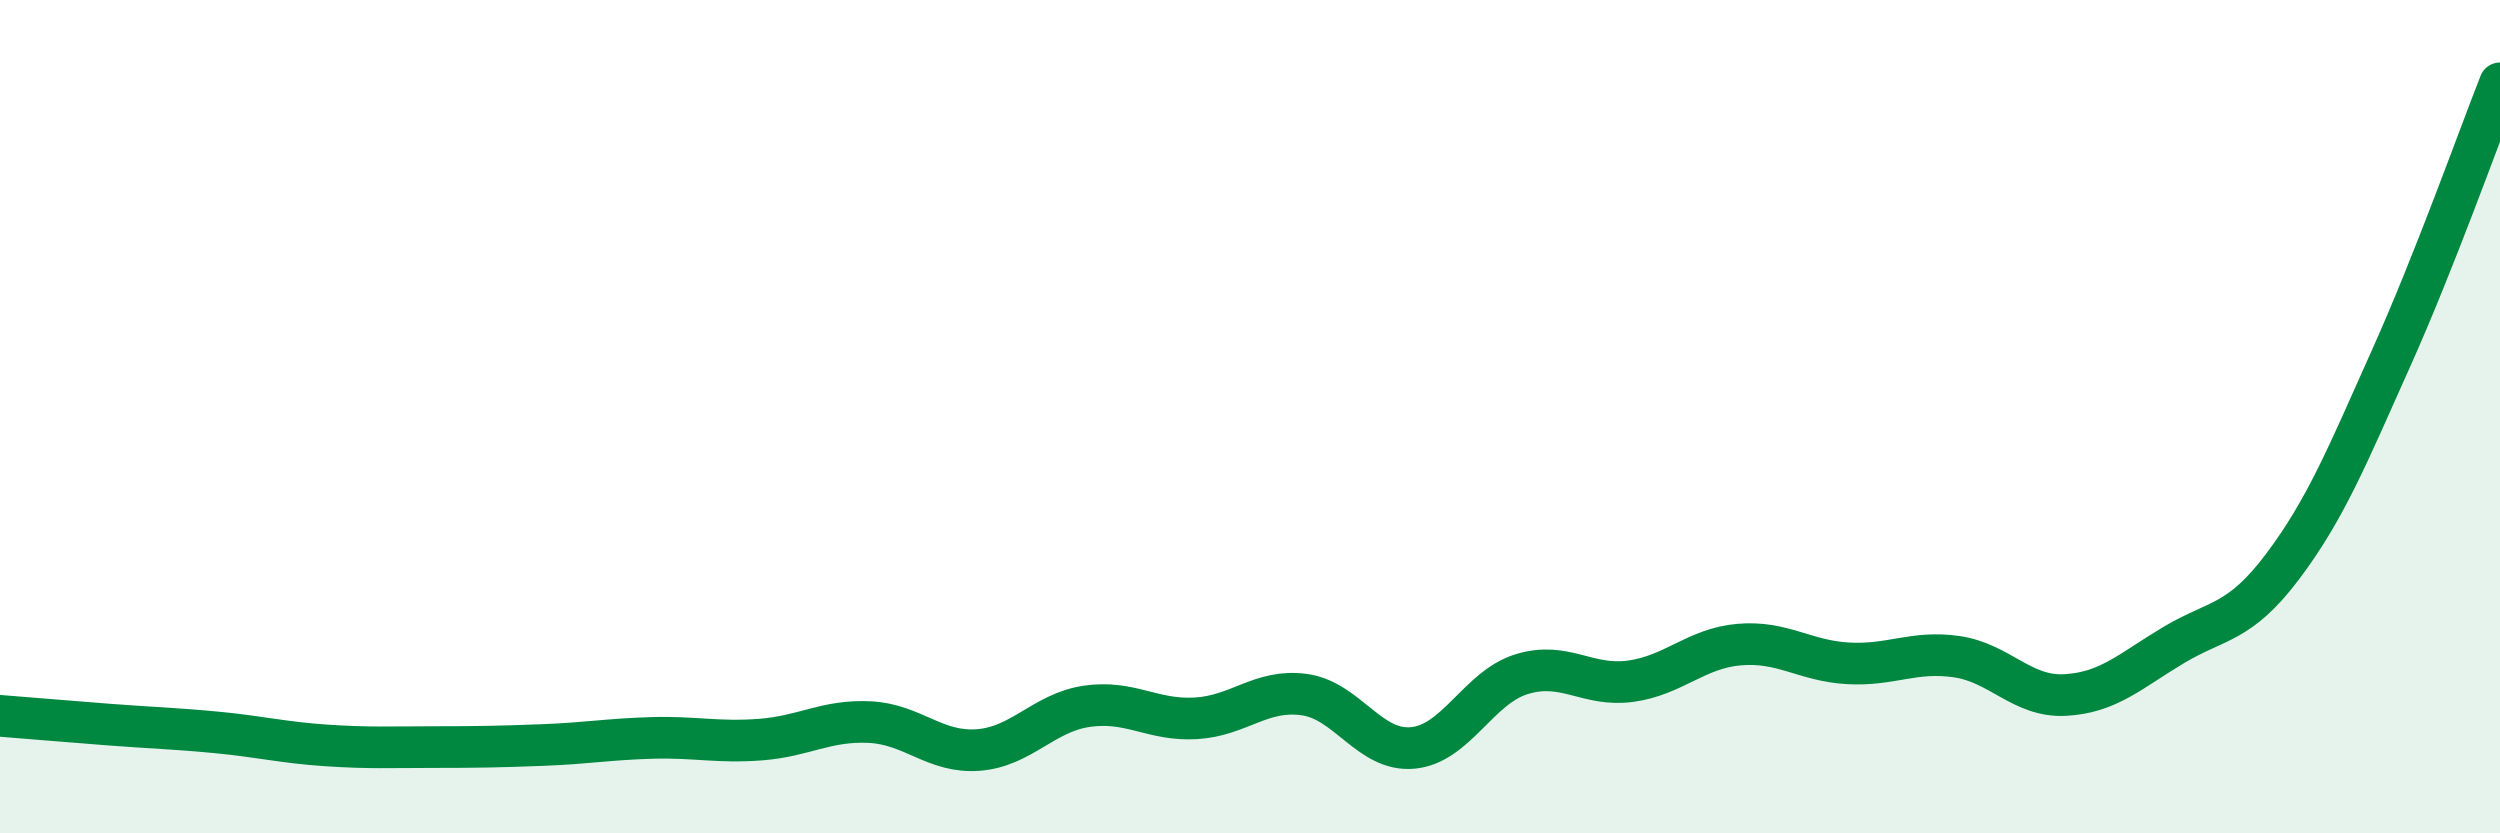
    <svg width="60" height="20" viewBox="0 0 60 20" xmlns="http://www.w3.org/2000/svg">
      <path
        d="M 0,17.18 C 0.52,17.22 1.57,17.31 2.61,17.39 C 3.65,17.47 4.18,17.48 5.22,17.58 C 6.26,17.68 6.79,17.82 7.83,17.89 C 8.87,17.96 9.39,17.93 10.43,17.93 C 11.47,17.93 12,17.92 13.04,17.88 C 14.08,17.84 14.61,17.74 15.65,17.71 C 16.69,17.68 17.22,17.83 18.26,17.75 C 19.3,17.67 19.83,17.28 20.87,17.33 C 21.91,17.38 22.44,18.08 23.48,18 C 24.52,17.92 25.05,17.1 26.09,16.95 C 27.13,16.8 27.66,17.3 28.7,17.24 C 29.74,17.18 30.26,16.53 31.3,16.67 C 32.34,16.81 32.87,18.05 33.91,17.95 C 34.95,17.85 35.48,16.5 36.52,16.18 C 37.56,15.86 38.09,16.49 39.13,16.35 C 40.17,16.21 40.7,15.56 41.74,15.47 C 42.78,15.38 43.31,15.86 44.35,15.92 C 45.39,15.98 45.92,15.61 46.96,15.76 C 48,15.91 48.53,16.74 49.57,16.68 C 50.61,16.62 51.13,16.1 52.17,15.48 C 53.21,14.86 53.74,14.98 54.78,13.6 C 55.82,12.22 56.35,10.91 57.39,8.59 C 58.43,6.27 59.48,3.32 60,2L60 20L0 20Z"
        fill="#008740"
        opacity="0.1"
        stroke-linecap="round"
        stroke-linejoin="round"
      />
      <path
        d="M 0,17.18 C 0.52,17.22 1.57,17.31 2.61,17.39 C 3.65,17.47 4.18,17.48 5.22,17.58 C 6.26,17.68 6.79,17.82 7.83,17.89 C 8.87,17.96 9.39,17.93 10.43,17.93 C 11.47,17.93 12,17.92 13.04,17.88 C 14.08,17.84 14.61,17.74 15.65,17.71 C 16.69,17.68 17.22,17.83 18.26,17.75 C 19.3,17.67 19.83,17.28 20.87,17.33 C 21.91,17.38 22.44,18.08 23.48,18 C 24.52,17.92 25.05,17.1 26.09,16.95 C 27.13,16.8 27.66,17.3 28.7,17.24 C 29.74,17.18 30.26,16.53 31.3,16.67 C 32.34,16.81 32.87,18.05 33.91,17.95 C 34.95,17.85 35.48,16.5 36.52,16.18 C 37.56,15.86 38.09,16.49 39.13,16.35 C 40.17,16.21 40.7,15.56 41.74,15.47 C 42.78,15.38 43.31,15.86 44.35,15.92 C 45.39,15.98 45.92,15.61 46.96,15.76 C 48,15.91 48.53,16.74 49.57,16.68 C 50.61,16.62 51.13,16.1 52.17,15.48 C 53.21,14.86 53.74,14.98 54.78,13.6 C 55.82,12.22 56.35,10.91 57.39,8.59 C 58.43,6.27 59.48,3.32 60,2"
        stroke="#008740"
        stroke-width="1"
        fill="none"
        stroke-linecap="round"
        stroke-linejoin="round"
      />
    </svg>
  